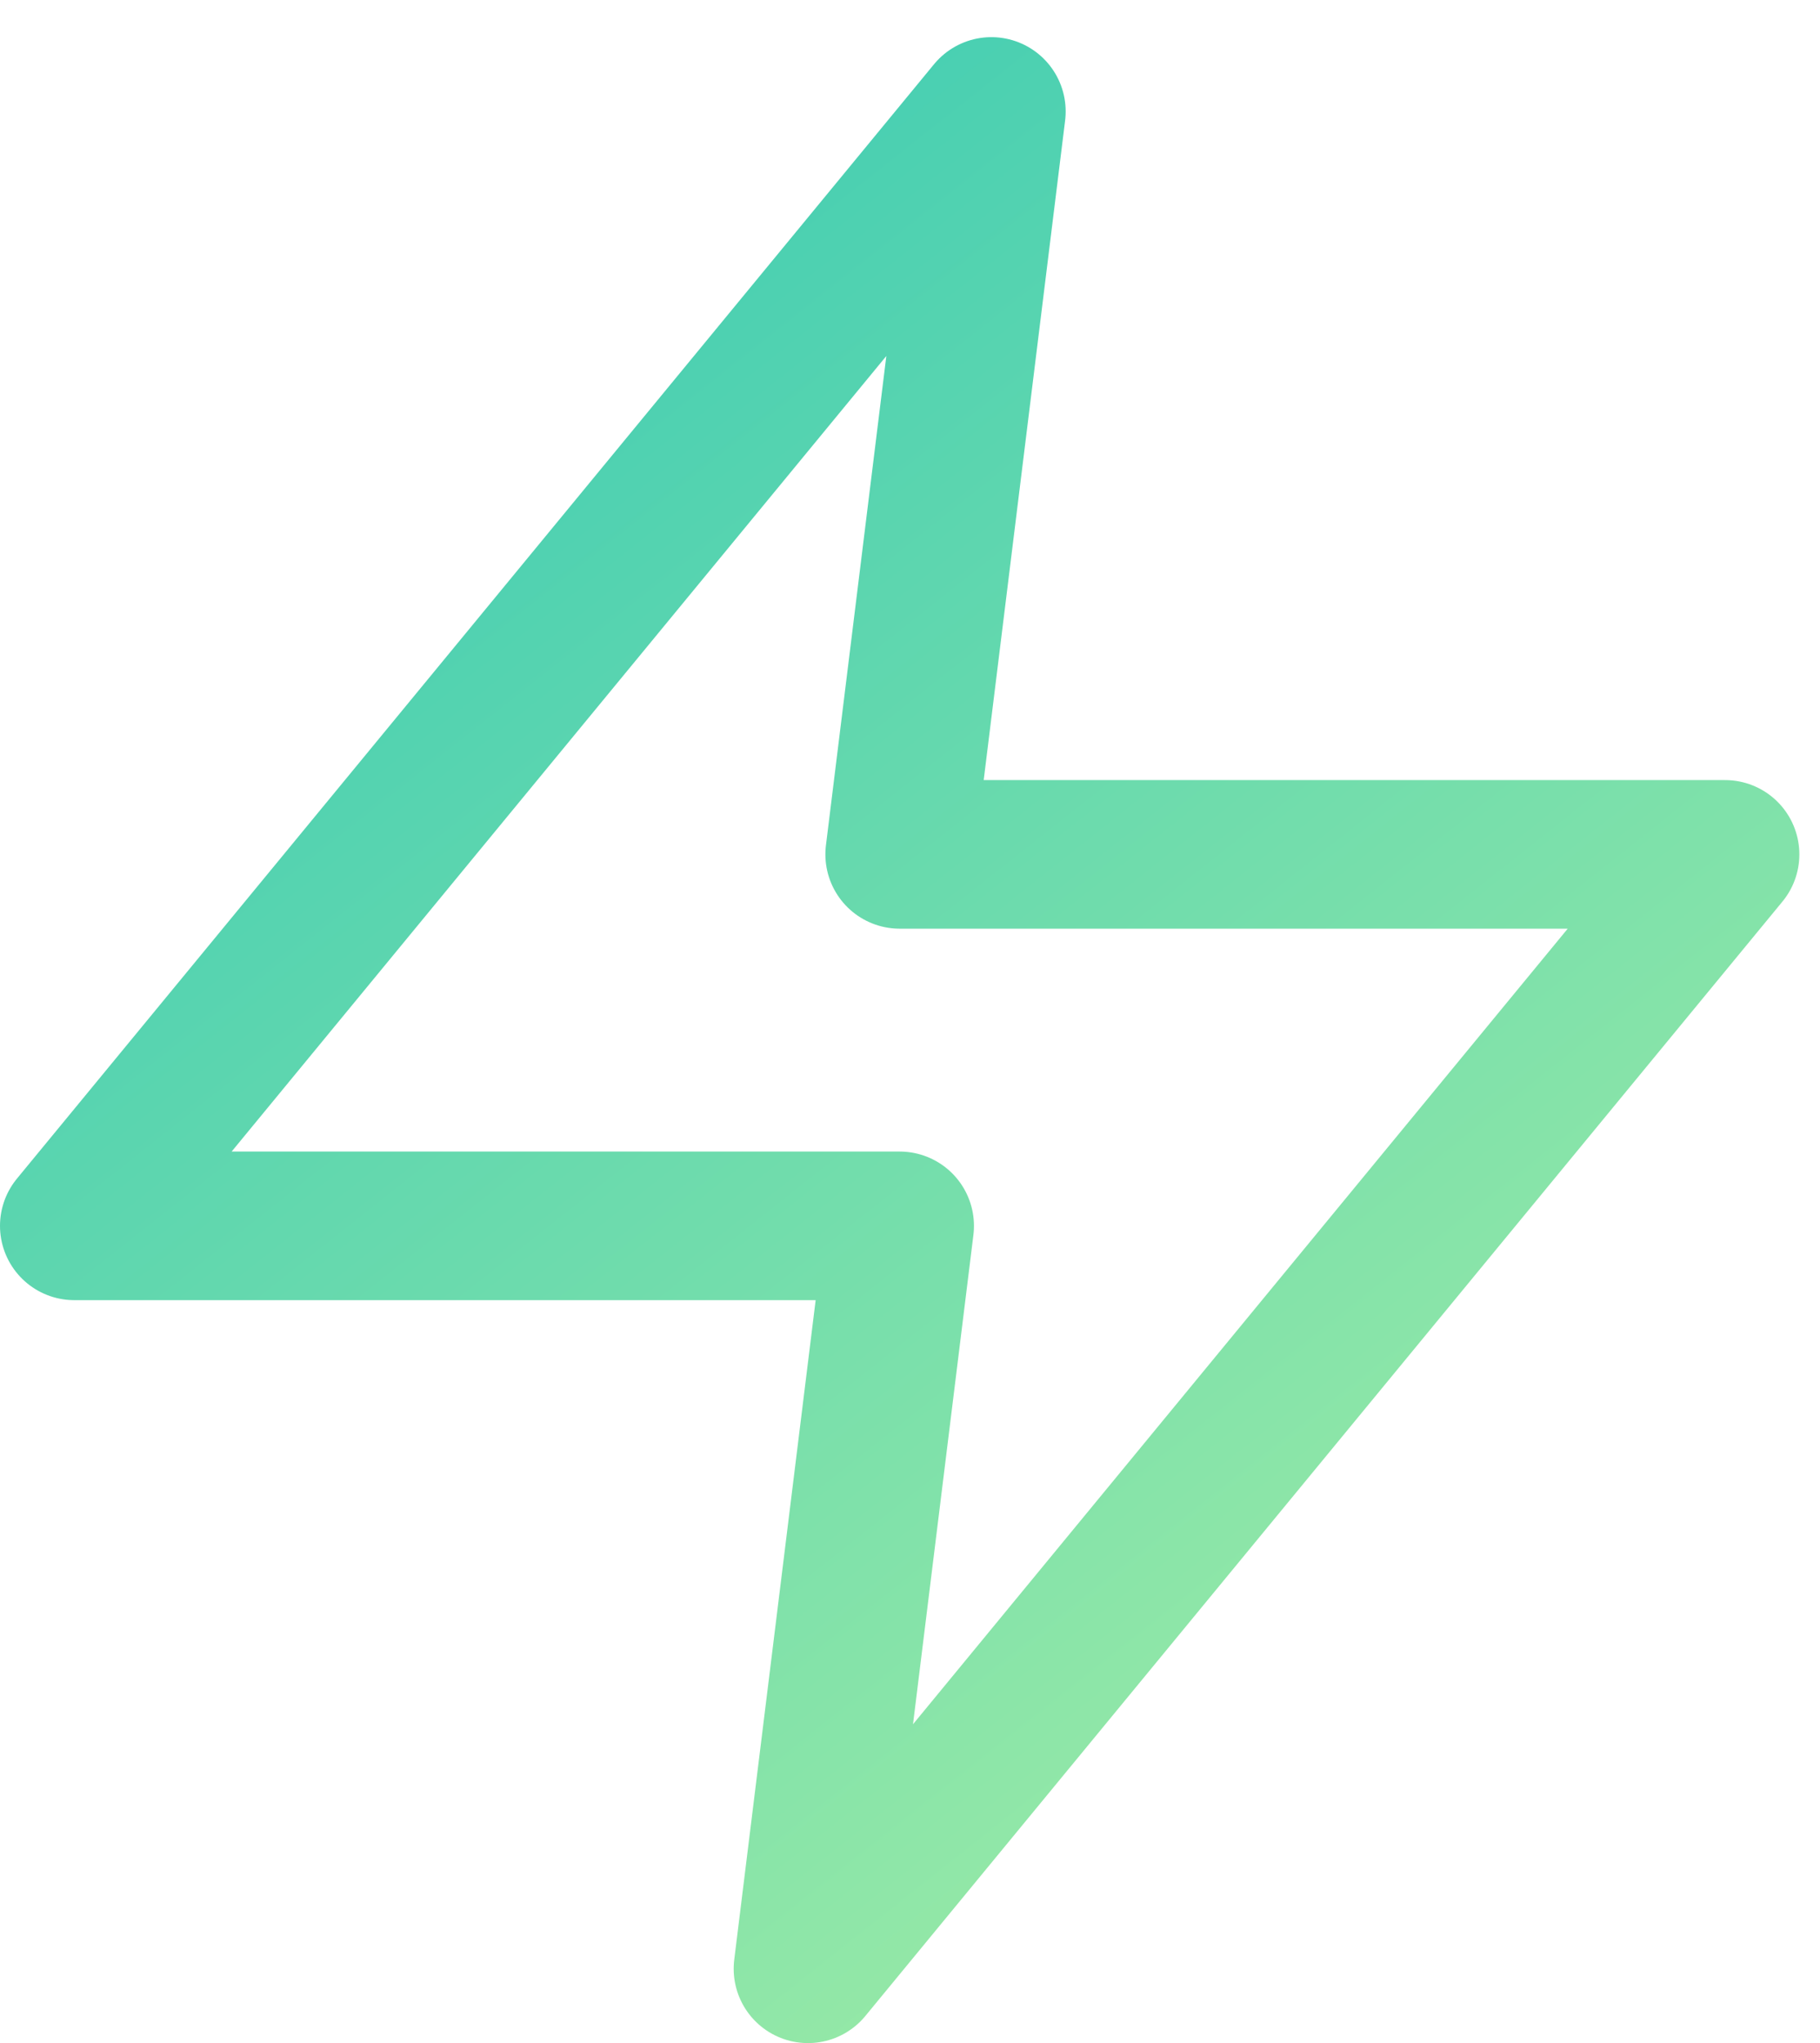 <?xml version="1.0" encoding="UTF-8"?>
<svg width="49px" height="55px" viewBox="0 0 49 55" version="1.1" xmlns="http://www.w3.org/2000/svg" xmlns:xlink="http://www.w3.org/1999/xlink">
    <title>zap</title>
    <defs>
        <linearGradient x1="78.052%" y1="83.511%" x2="26.98%" y2="11.57%" id="linearGradient-1">
            <stop stop-color="#94E8A7" offset="0%"></stop>
            <stop stop-color="#48CFB2" offset="100%"></stop>
        </linearGradient>
    </defs>
    <g id="Page-1" stroke="none" stroke-width="1" fill="none" fill-rule="evenodd" stroke-linecap="round" stroke-linejoin="round">
        <g id="Artboard" transform="translate(-167, -102)" stroke="url(#linearGradient-1)" stroke-width="4">
            <g id="zap" transform="translate(169, 105)">
                <polygon id="Path" points="24.691 0 0 30 22.222 30 19.753 50 44.444 20 22.222 20"></polygon>
            </g>
        </g>
    </g>
</svg>